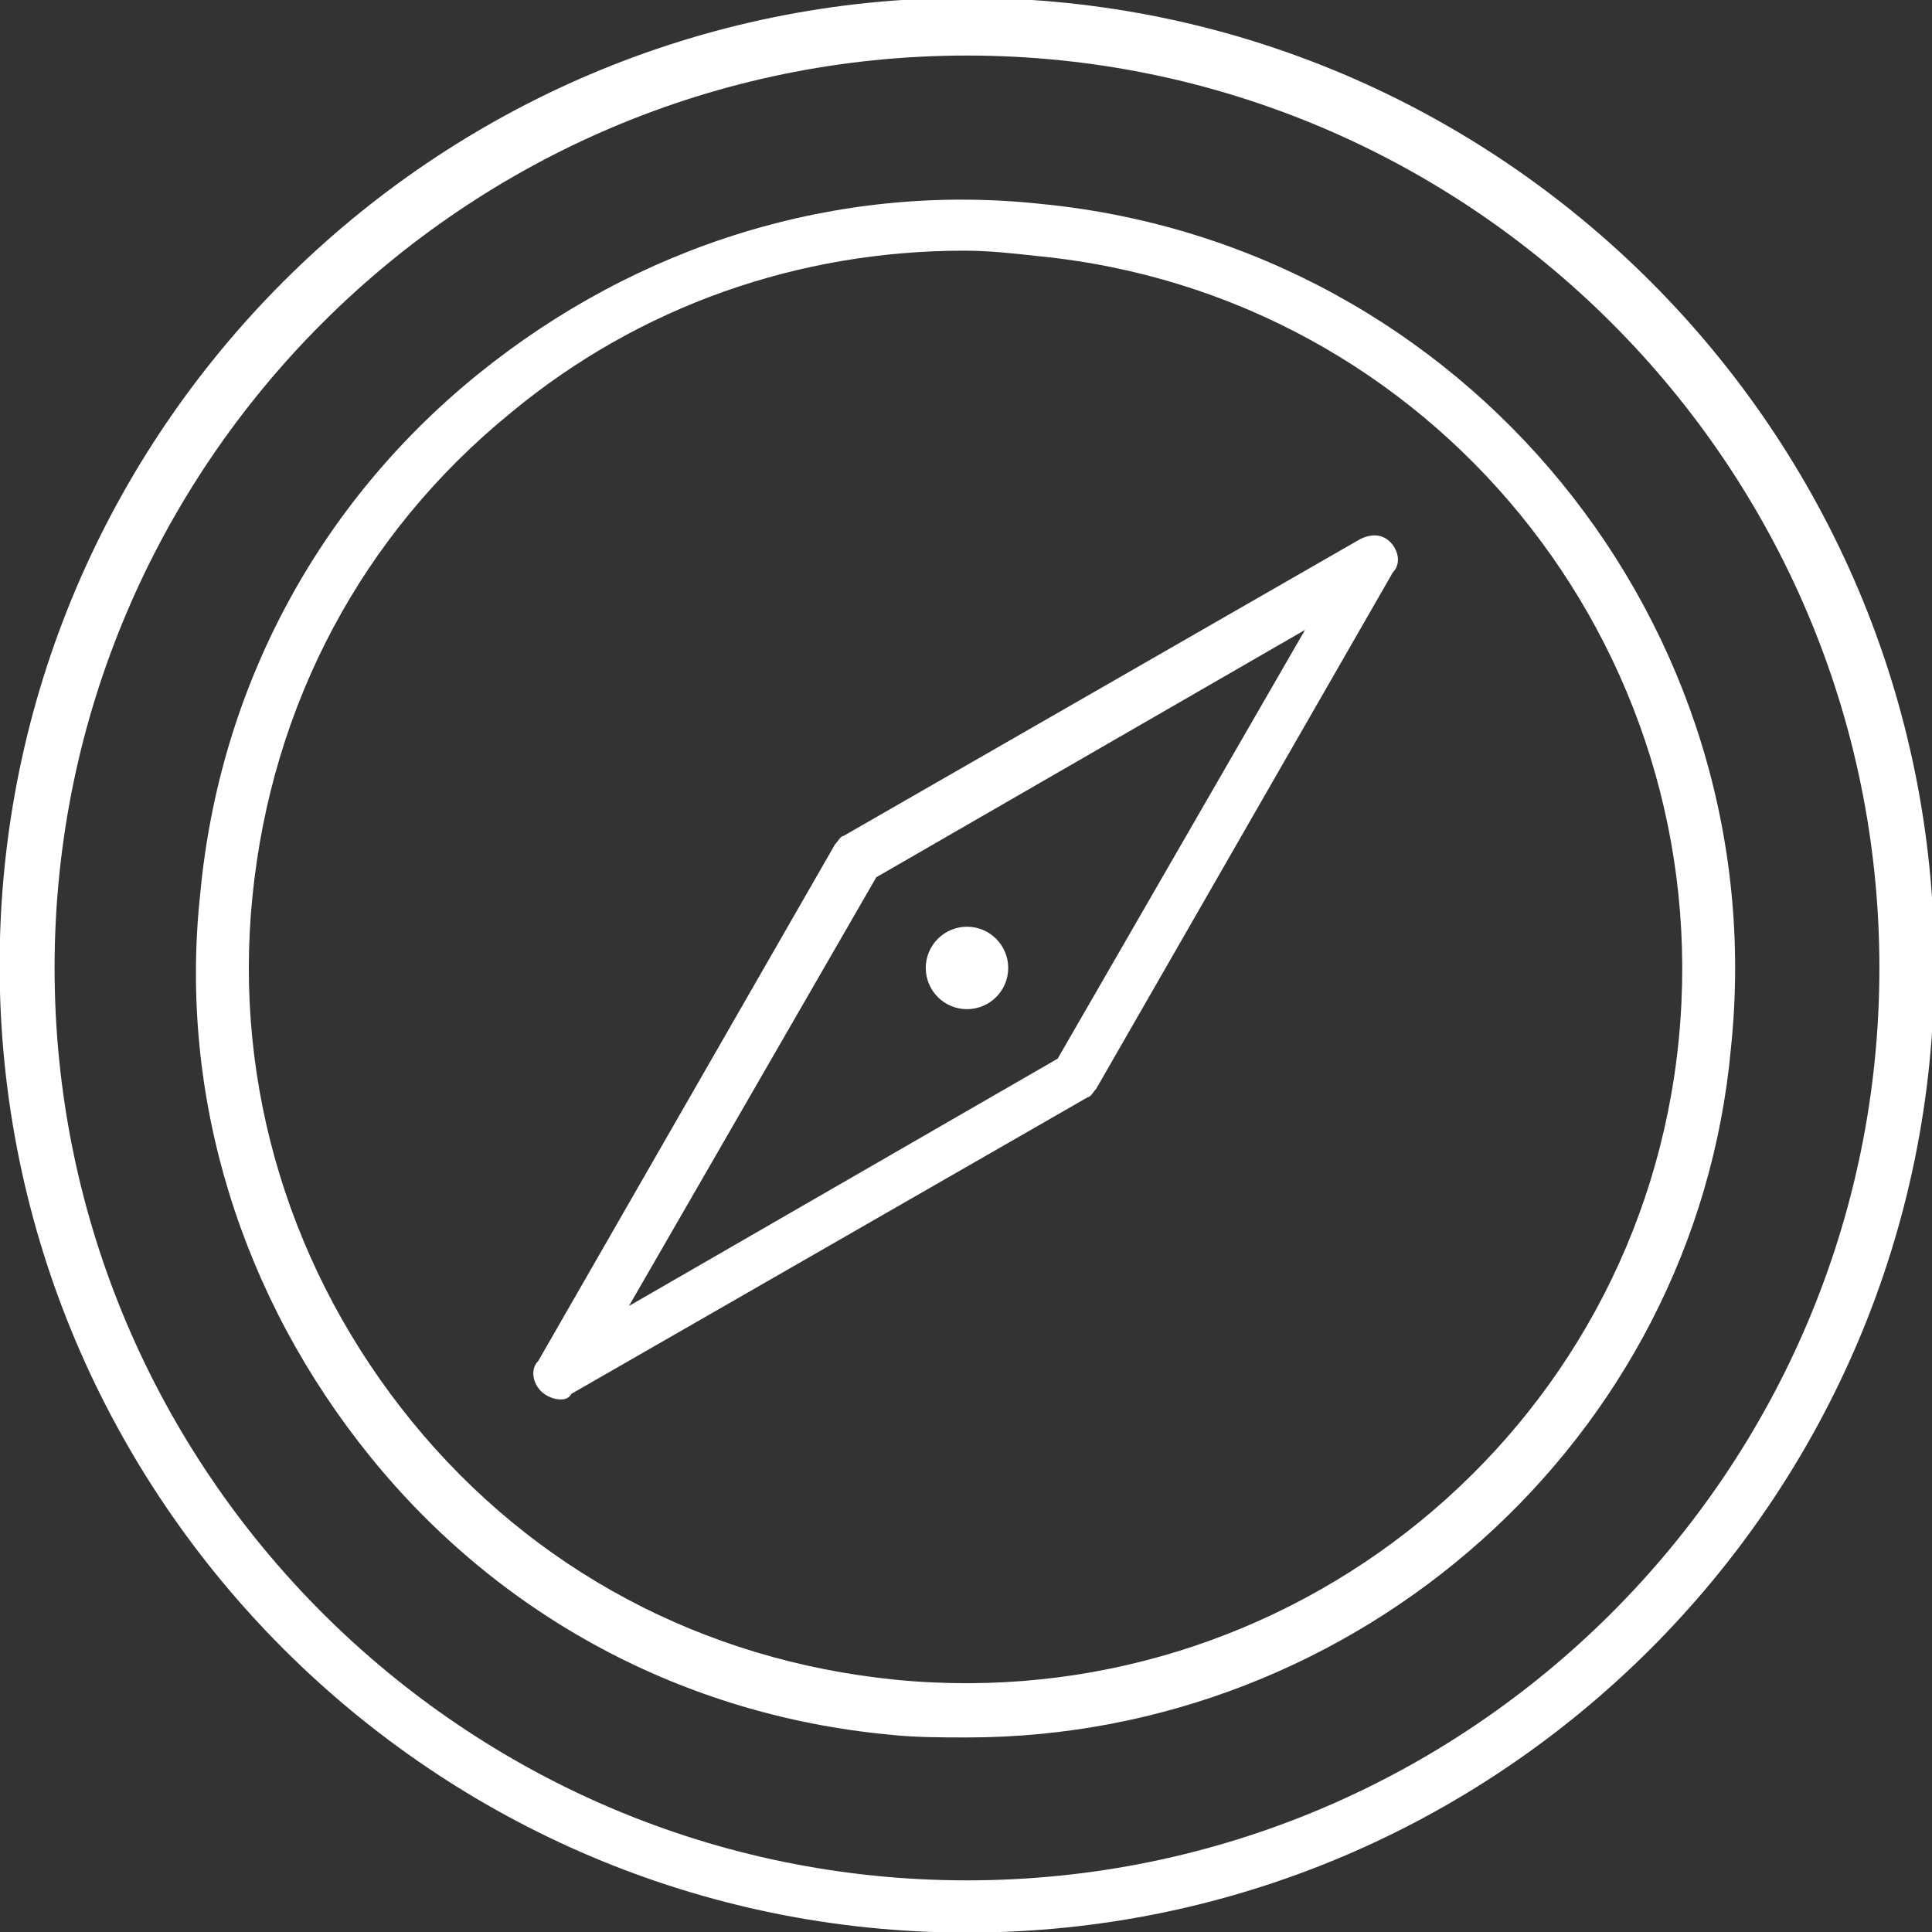 <?xml version="1.0" encoding="UTF-8"?> <!-- Generator: Adobe Illustrator 24.1.0, SVG Export Plug-In . SVG Version: 6.00 Build 0) --> <svg xmlns="http://www.w3.org/2000/svg" xmlns:xlink="http://www.w3.org/1999/xlink" id="Layer_1" x="0px" y="0px" viewBox="0 0 70.3 70.3" style="enable-background:new 0 0 70.3 70.3;" xml:space="preserve"><rect x="0" y="0" width="70.3" height="70.3" fill="#333333" stroke="none"/> <style type="text/css"> .st0{fill:#FFFFFF;} </style> <g id="Group_250" transform="translate(1541.686 -970.379)"> <g id="Ellipse_9"> <path class="st0" d="M-1506.5,1040.7c-19.4,0-35.2-15.8-35.2-35.2c0-19.4,15.8-35.2,35.2-35.2c19.4,0,35.2,15.8,35.2,35.2 C-1471.3,1024.9-1487.1,1040.7-1506.5,1040.7z M-1506.5,972.4c-18.3,0-33.2,14.9-33.2,33.2s14.9,33.2,33.2,33.2 s33.2-14.9,33.2-33.2S-1488.2,972.4-1506.5,972.4z"></path> </g> <g id="Ellipse_10"> <path class="st0" d="M-1506.5,1033.6c-0.9,0-1.9,0-2.8-0.1c-7.5-0.7-14.2-4.3-18.9-10.1c-4.7-5.8-7-13.1-6.2-20.5l1,0.1l-1-0.1 c0.7-7.5,4.3-14.2,10.1-18.9c5.8-4.7,13.1-7,20.5-6.2c15.4,1.5,26.7,15.3,25.1,30.7C-1480,1022.8-1492.3,1033.6-1506.5,1033.6z M-1506.6,979.5c-6,0-11.8,2-16.5,5.9c-5.4,4.4-8.7,10.6-9.4,17.6c-0.7,6.9,1.4,13.7,5.8,19.1c4.4,5.4,10.6,8.7,17.6,9.4 c14.3,1.4,27.1-9,28.5-23.3s-9-27.1-23.3-28.5C-1504.8,979.6-1505.7,979.5-1506.6,979.5z"></path> </g> <g id="Group_249"> <g id="Path_794"> <path class="st0" d="M-1521.3,1021.3c-0.2,0-0.5-0.1-0.7-0.3c-0.3-0.3-0.4-0.8-0.1-1.1l10.8-18.8c0.1-0.1,0.2-0.3,0.3-0.3 l18.8-10.8c0.4-0.2,0.8-0.2,1.1,0.1c0.3,0.3,0.4,0.8,0.1,1.1l-10.8,18.8c-0.1,0.1-0.2,0.3-0.3,0.3l-18.8,10.8 C-1521,1021.3-1521.2,1021.3-1521.3,1021.3z M-1509.8,1002.3l-9,15.6l15.6-9l9-15.6L-1509.8,1002.3z"></path> </g> <g id="Ellipse_11"> <circle class="st0" cx="-1506.5" cy="1005.6" r="1.5"></circle> </g> </g> </g> </svg> 